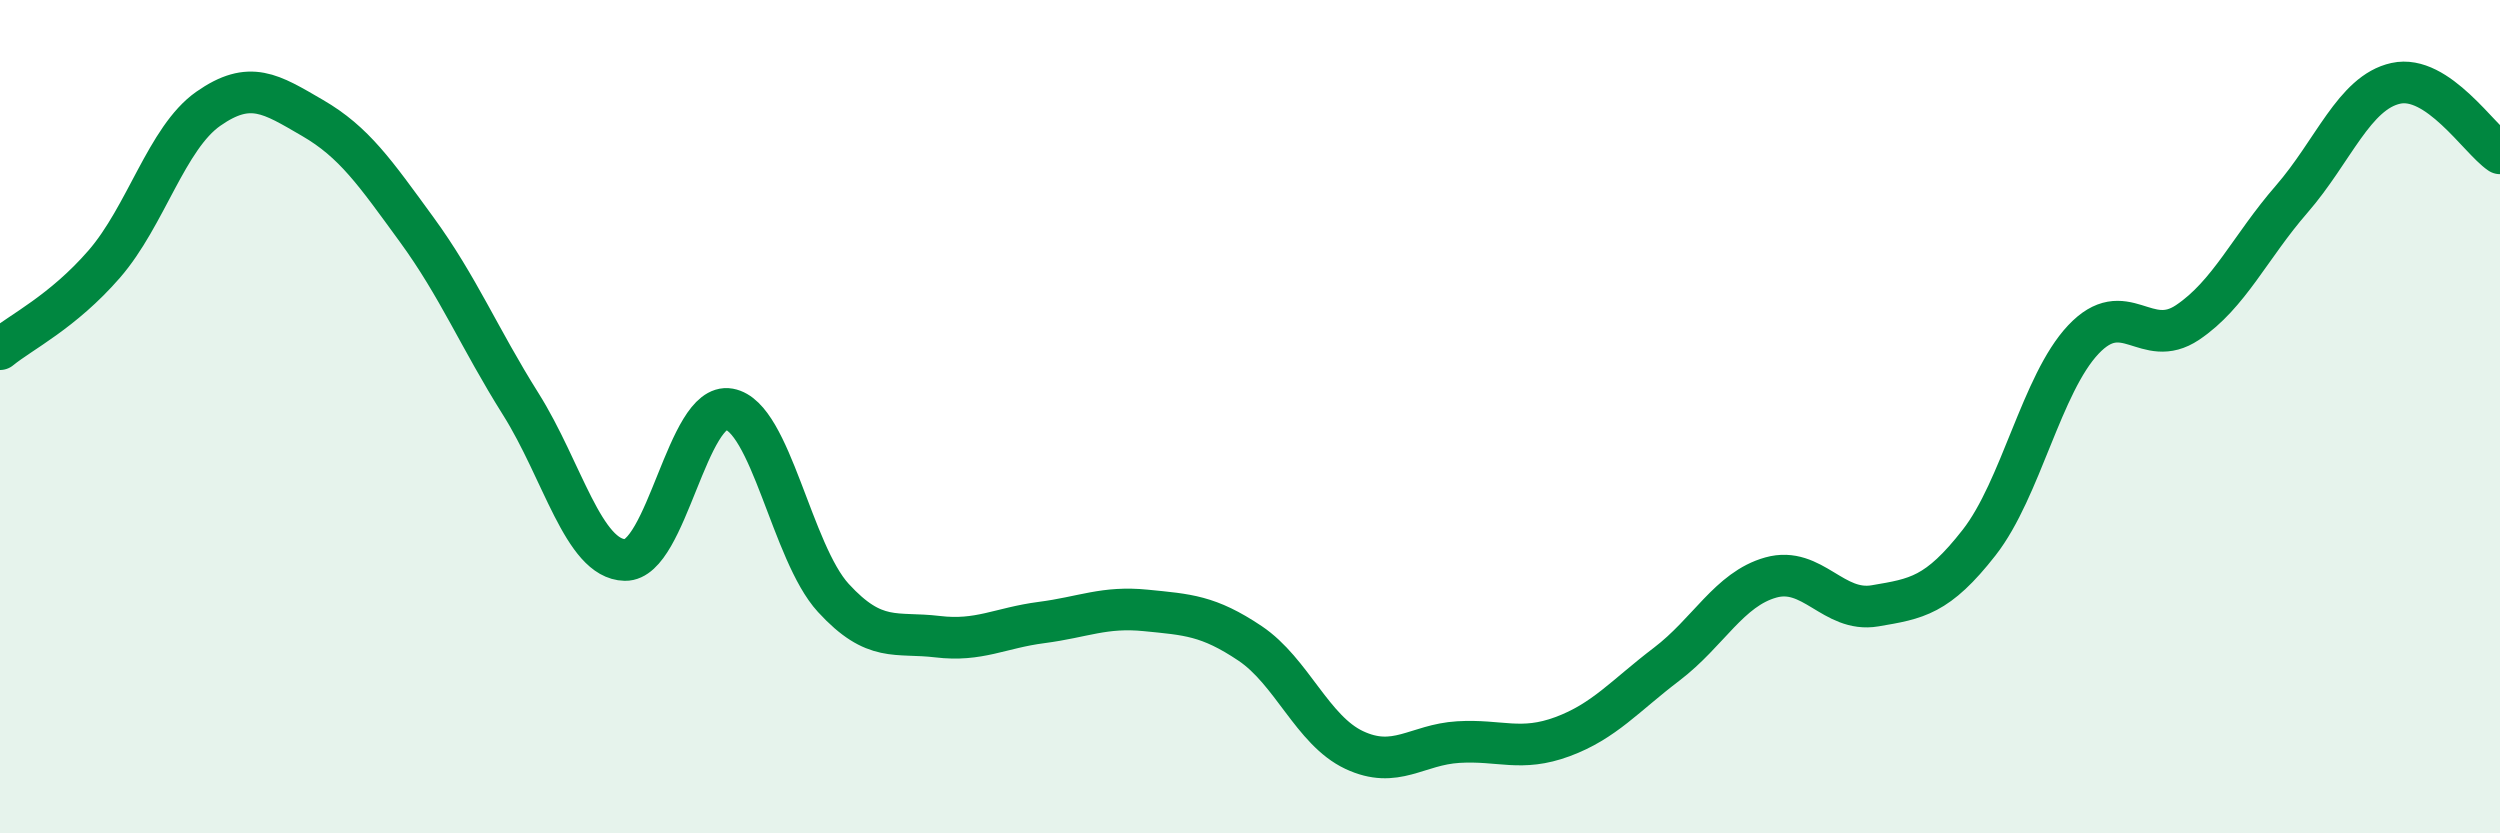 
    <svg width="60" height="20" viewBox="0 0 60 20" xmlns="http://www.w3.org/2000/svg">
      <path
        d="M 0,8.38 C 0.5,7.97 1.5,7.49 2.5,6.34 C 3.5,5.19 4,3.31 5,2.61 C 6,1.91 6.5,2.25 7.5,2.83 C 8.5,3.41 9,4.14 10,5.51 C 11,6.88 11.5,8.11 12.5,9.7 C 13.5,11.29 14,13.42 15,13.44 C 16,13.46 16.5,9.64 17.5,9.82 C 18.5,10 19,13.26 20,14.35 C 21,15.44 21.5,15.16 22.5,15.28 C 23.5,15.4 24,15.07 25,14.94 C 26,14.81 26.5,14.55 27.5,14.65 C 28.5,14.75 29,14.77 30,15.44 C 31,16.11 31.5,17.53 32.5,18 C 33.5,18.47 34,17.87 35,17.81 C 36,17.75 36.5,18.05 37.5,17.68 C 38.5,17.31 39,16.7 40,15.94 C 41,15.18 41.5,14.14 42.5,13.86 C 43.5,13.58 44,14.71 45,14.54 C 46,14.37 46.5,14.3 47.5,13.02 C 48.5,11.74 49,9.21 50,8.15 C 51,7.09 51.5,8.41 52.5,7.74 C 53.5,7.07 54,5.93 55,4.78 C 56,3.63 56.5,2.22 57.5,2 C 58.5,1.78 59.5,3.34 60,3.68L60 20L0 20Z"
        fill="#008740"
        opacity="0.1"
        stroke-linecap="round"
        stroke-linejoin="round"
      />
      <path
        d="M 0,8.38 C 0.5,7.97 1.5,7.49 2.5,6.34 C 3.5,5.19 4,3.31 5,2.61 C 6,1.91 6.5,2.25 7.5,2.83 C 8.5,3.41 9,4.14 10,5.51 C 11,6.88 11.5,8.11 12.5,9.7 C 13.5,11.29 14,13.42 15,13.44 C 16,13.46 16.5,9.64 17.5,9.82 C 18.5,10 19,13.26 20,14.35 C 21,15.44 21.5,15.16 22.5,15.28 C 23.5,15.4 24,15.07 25,14.94 C 26,14.81 26.5,14.55 27.5,14.65 C 28.5,14.75 29,14.77 30,15.44 C 31,16.11 31.5,17.53 32.5,18 C 33.5,18.47 34,17.87 35,17.81 C 36,17.75 36.5,18.05 37.5,17.68 C 38.5,17.31 39,16.7 40,15.94 C 41,15.18 41.5,14.14 42.5,13.86 C 43.5,13.58 44,14.71 45,14.54 C 46,14.37 46.5,14.3 47.5,13.02 C 48.5,11.74 49,9.21 50,8.15 C 51,7.09 51.5,8.41 52.5,7.74 C 53.5,7.07 54,5.93 55,4.78 C 56,3.63 56.5,2.22 57.5,2 C 58.5,1.78 59.5,3.34 60,3.68"
        stroke="#008740"
        stroke-width="1"
        fill="none"
        stroke-linecap="round"
        stroke-linejoin="round"
      />
    </svg>
  